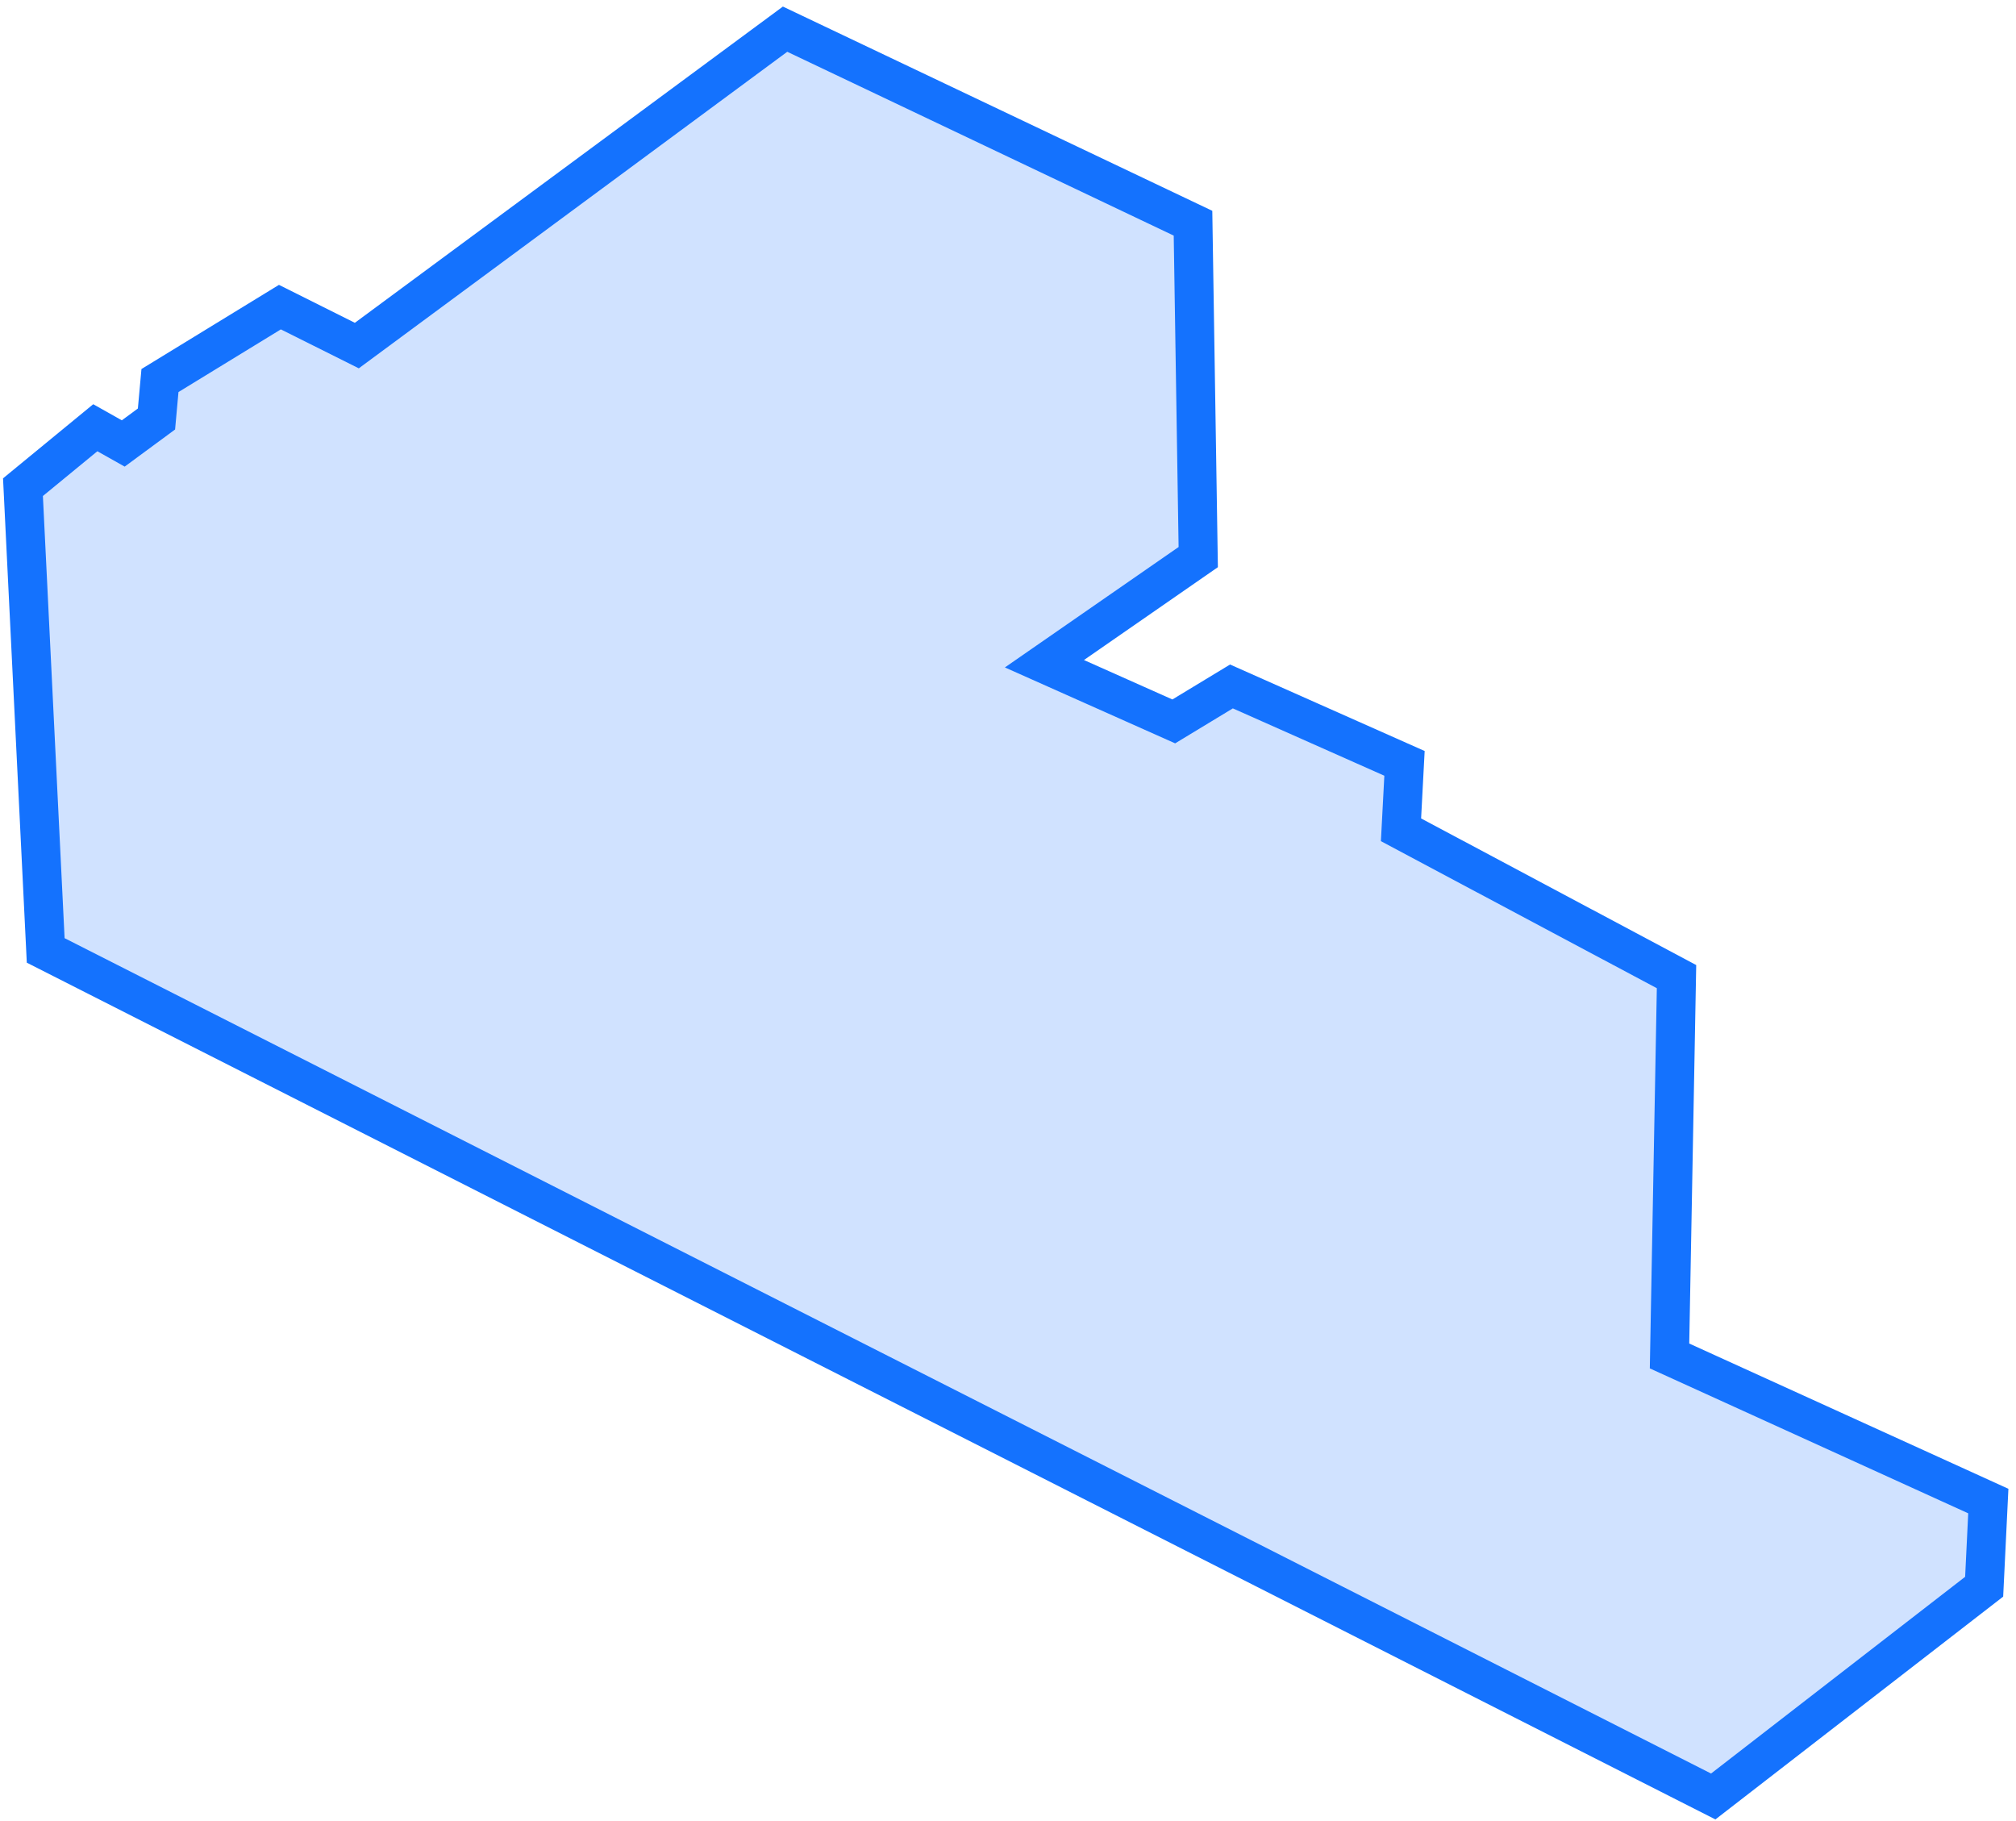 <?xml version="1.0" encoding="UTF-8"?> <svg xmlns="http://www.w3.org/2000/svg" width="207" height="187" viewBox="0 0 207 187" fill="none"> <path d="M204.157 154.114L203.73 162.908L175.912 184.445L4.692 97.579L2.358 50.018L9.785 43.916L12.656 45.531L16.067 43.018L16.425 39.07L28.741 31.532L36.638 35.48L80.61 2.995L122.496 22.917L123.034 57.197L107.24 68.145L120.521 74.067L126.444 70.478L144.212 78.375L143.853 85.195L172.143 100.271L171.425 139.217L204.157 154.114Z" fill="#1472FE" fill-opacity="0.2" stroke="#1472FE" stroke-width="4"></path> </svg> 